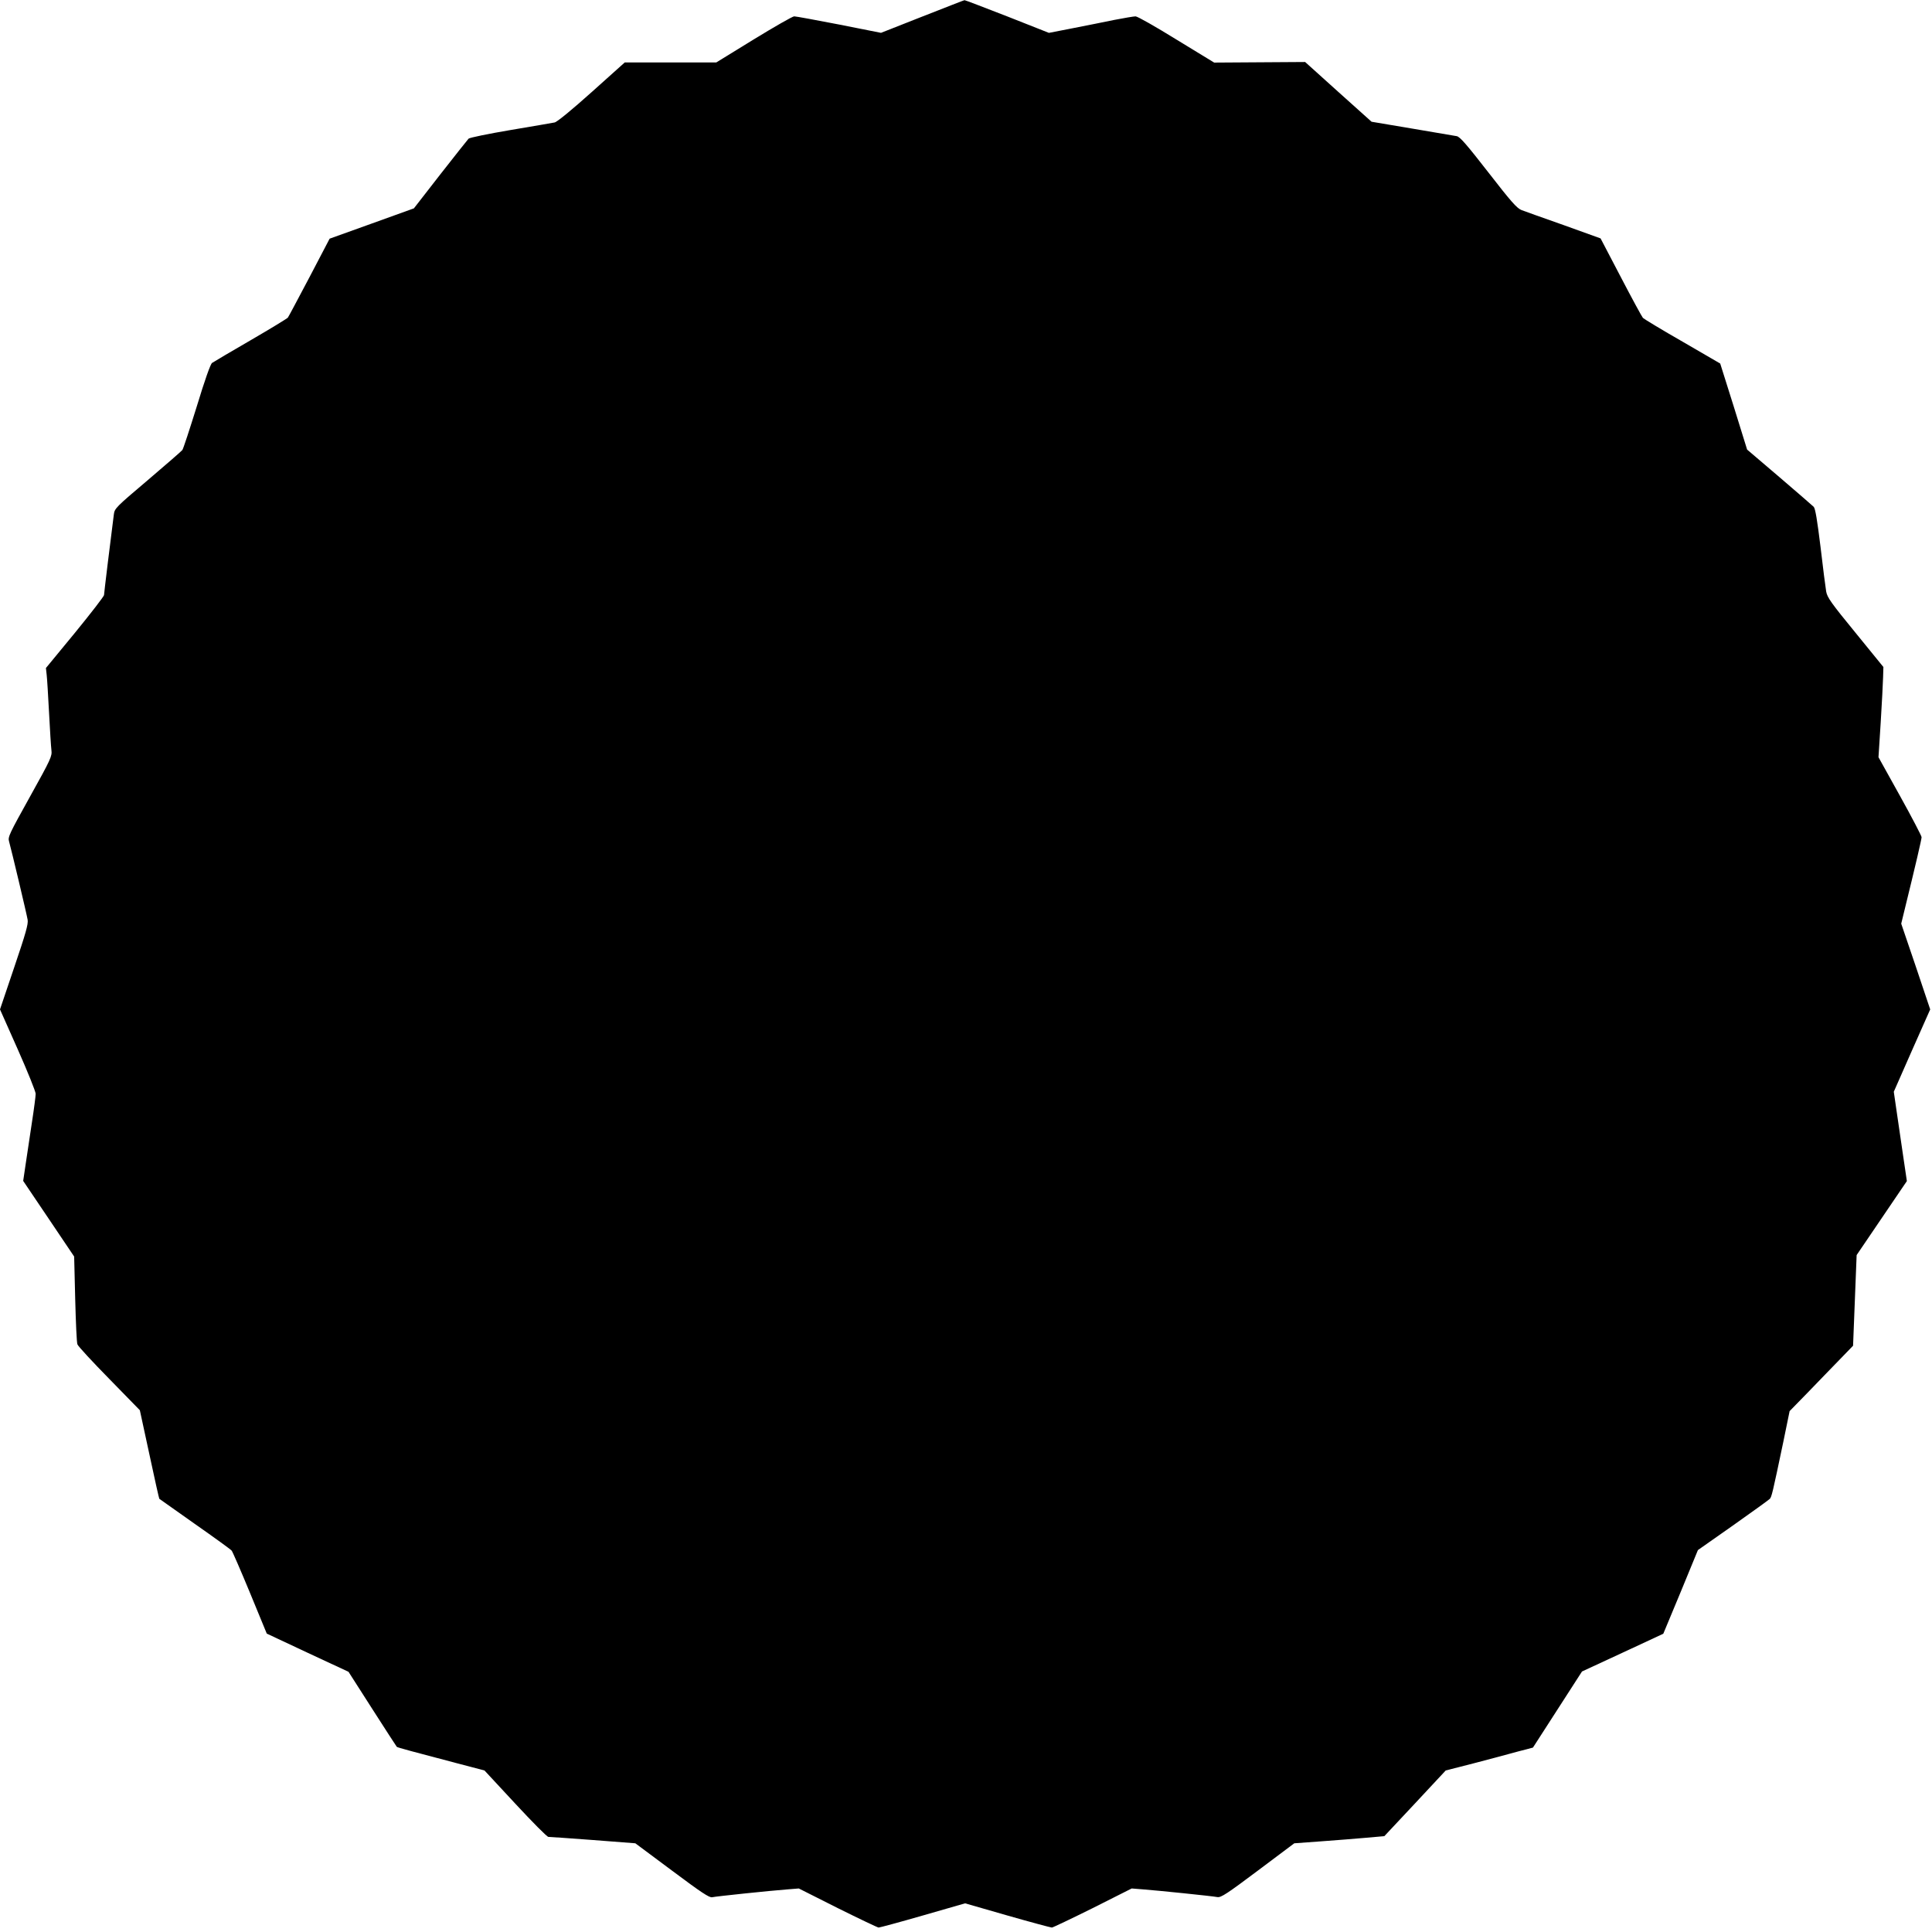 <?xml version="1.0" standalone="no"?>
<!DOCTYPE svg PUBLIC "-//W3C//DTD SVG 20010904//EN"
 "http://www.w3.org/TR/2001/REC-SVG-20010904/DTD/svg10.dtd">
<svg version="1.0" xmlns="http://www.w3.org/2000/svg"
 width="1300pt" height="1300pt" viewBox="0 0 1300 1300"
 preserveAspectRatio="xMidYMid meet">
<g transform="translate(0,1300) scale(0.1,-0.1)"
fill="#000000" stroke="none">
<path d="M6207 12889 l-279 -110 -282 56 c-155 30 -291 55 -302 55 -11 0 -133
-70 -272 -155 l-252 -155 -308 0 -308 0 -222 -199 c-135 -121 -234 -202 -250
-205 -15 -3 -148 -26 -297 -51 -148 -25 -275 -51 -282 -58 -6 -6 -92 -115
-190 -240 l-178 -229 -283 -102 -284 -102 -136 -260 c-76 -143 -140 -265 -145
-271 -4 -6 -116 -74 -250 -152 -133 -77 -250 -146 -260 -153 -11 -8 -49 -115
-103 -293 -48 -154 -91 -286 -97 -293 -6 -8 -111 -99 -233 -203 -216 -183
-223 -190 -228 -231 -21 -161 -66 -531 -66 -542 0 -8 -88 -122 -195 -253
l-196 -238 5 -45 c3 -25 10 -139 16 -255 6 -115 13 -229 16 -253 5 -40 -2 -57
-144 -312 -140 -252 -150 -272 -141 -302 17 -61 119 -490 125 -527 5 -29 -13
-92 -90 -319 l-96 -284 120 -270 c66 -149 120 -283 120 -298 0 -15 -11 -101
-25 -191 -13 -90 -32 -216 -42 -280 l-17 -115 172 -255 171 -254 7 -285 c4
-157 10 -295 15 -306 4 -12 100 -116 214 -232 l206 -211 64 -296 c35 -164 65
-298 67 -300 2 -1 109 -77 239 -169 130 -91 242 -172 248 -180 6 -7 62 -136
124 -286 l112 -272 275 -129 275 -128 160 -250 c88 -137 162 -252 165 -255 6
-5 106 -32 407 -111 l183 -48 207 -223 c114 -123 214 -224 223 -224 8 0 143
-9 300 -21 l285 -22 247 -184 c198 -148 251 -183 270 -179 25 6 390 44 508 53
l75 6 262 -132 c145 -72 269 -131 275 -131 7 0 141 36 297 81 l285 82 285 -82
c157 -45 292 -81 299 -81 6 0 130 59 275 131 l262 132 75 -6 c95 -7 466 -45
502 -52 24 -4 65 23 273 179 l244 183 178 13 c98 7 234 18 303 24 l125 11 207
221 206 221 184 47 c100 26 212 56 248 66 36 10 85 23 110 29 l45 12 165 256
165 256 274 127 273 127 117 281 116 282 235 165 c129 91 241 172 248 179 13
13 18 33 92 386 l42 205 122 125 c66 69 163 168 213 220 l92 95 12 305 12 305
169 249 169 249 -26 176 c-14 97 -34 232 -44 301 l-18 124 122 277 123 277
-97 289 -98 288 17 70 c83 338 120 498 120 512 0 8 -65 133 -145 277 l-145
261 15 235 c8 129 15 266 16 304 l2 68 -188 231 c-163 199 -190 237 -197 277
-4 25 -22 160 -38 300 -22 179 -35 259 -46 270 -8 8 -112 98 -231 200 l-217
185 -90 290 -91 289 -253 147 c-140 80 -260 153 -267 160 -7 8 -74 131 -149
275 l-136 260 -247 89 c-137 48 -265 94 -286 102 -31 13 -70 57 -222 253 -144
185 -191 240 -213 244 -15 3 -150 26 -300 51 l-273 46 -224 201 -223 201 -306
-2 -306 -2 -254 155 c-139 86 -262 156 -275 156 -12 0 -77 -11 -144 -24 -67
-14 -193 -39 -280 -56 l-159 -31 -281 111 c-155 60 -284 110 -287 109 -3 0
-130 -50 -283 -110z"/>
</g>
</svg>

